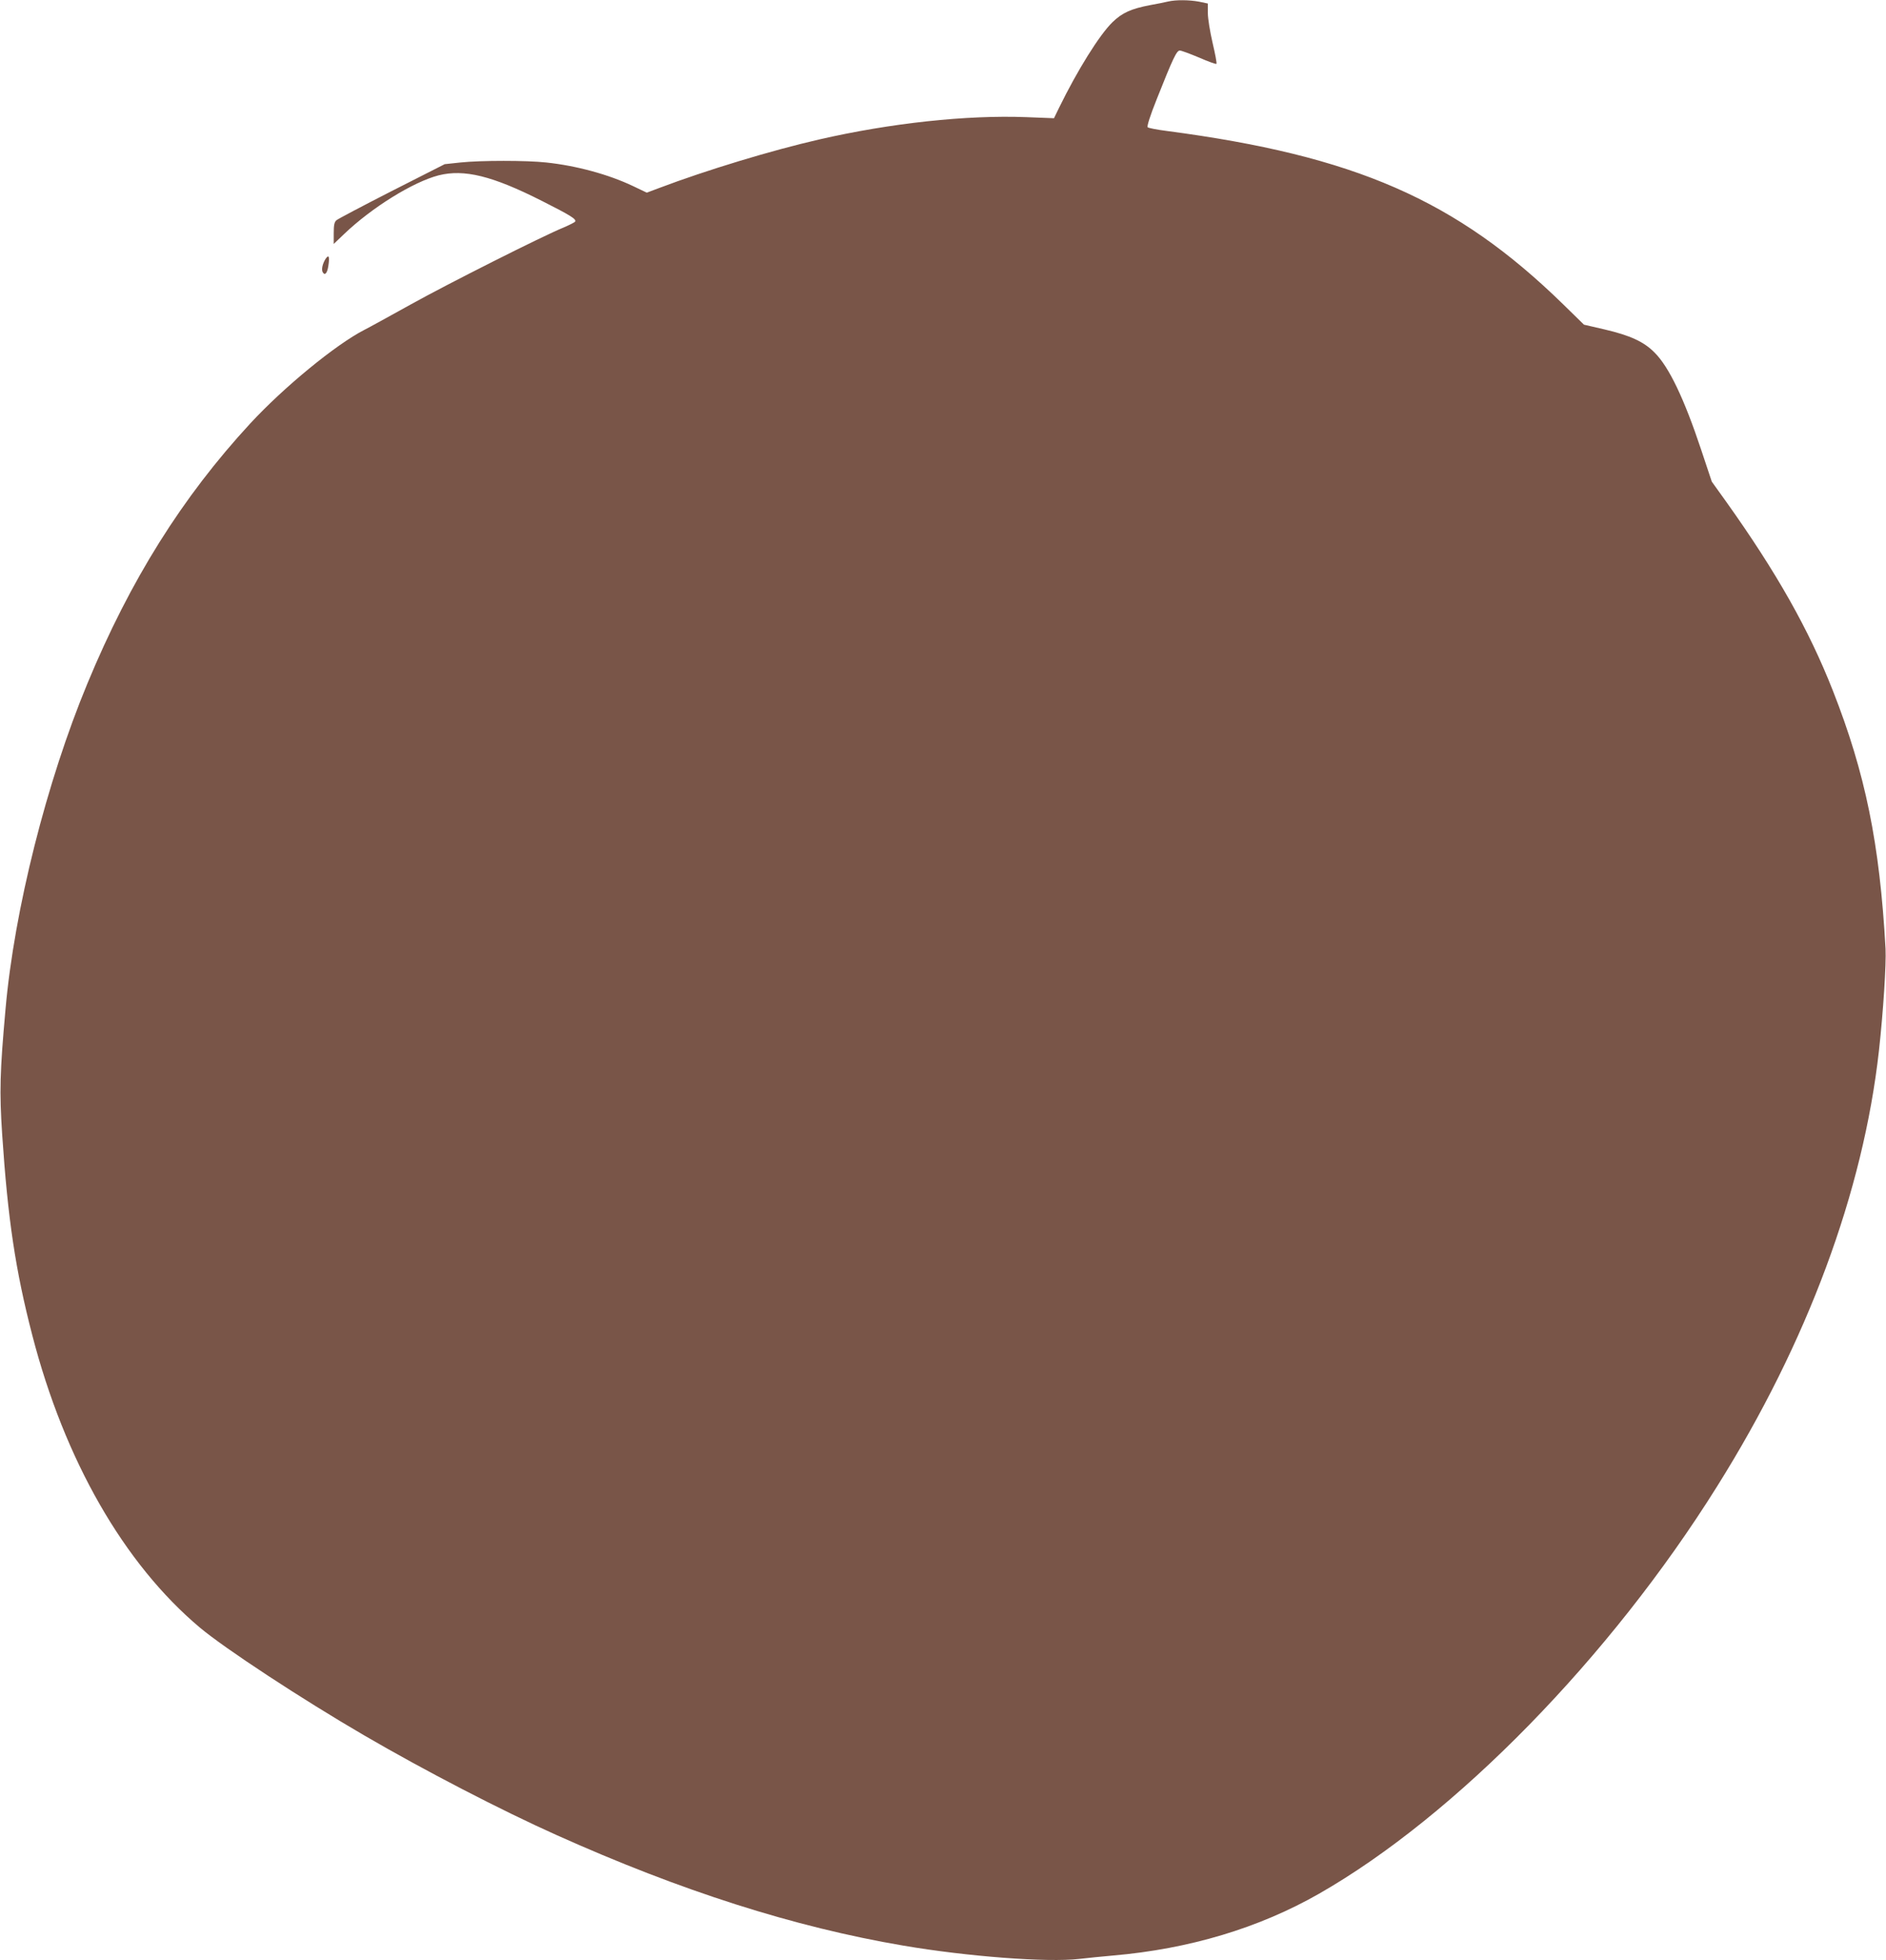 <?xml version="1.0" standalone="no"?>
<!DOCTYPE svg PUBLIC "-//W3C//DTD SVG 20010904//EN"
 "http://www.w3.org/TR/2001/REC-SVG-20010904/DTD/svg10.dtd">
<svg version="1.0" xmlns="http://www.w3.org/2000/svg"
 width="1232pt" height="1280pt" viewBox="0 0 1232 1280"
 preserveAspectRatio="xMidYMid meet">
<g transform="translate(0,1280) scale(0.1,-0.1)"
fill="#795548" stroke="none">
<path d="M7630 12790 c-19 -5 -71 -15 -115 -23 -126 -24 -184 -50 -248 -112
-86 -84 -229 -314 -349 -559 l-33 -68 -180 7 c-392 15 -889 -39 -1355 -146
-310 -71 -736 -200 -1045 -317 l-80 -30 -90 43 c-160 76 -369 133 -567 154
-126 14 -429 14 -560 0 l-103 -11 -345 -175 c-190 -97 -353 -183 -362 -191
-14 -12 -18 -31 -18 -85 l0 -70 67 64 c183 175 452 341 618 384 167 42 351 -3
675 -167 186 -94 227 -119 217 -135 -3 -5 -37 -22 -74 -38 -140 -57 -757 -368
-998 -502 -137 -76 -275 -152 -305 -167 -187 -96 -526 -374 -746 -612 -443
-480 -783 -1021 -1063 -1697 -266 -640 -478 -1479 -535 -2127 -37 -412 -40
-539 -22 -815 37 -555 87 -890 197 -1314 211 -815 598 -1491 1094 -1908 163
-137 666 -467 1075 -705 393 -229 893 -488 1255 -650 813 -365 1553 -601 2265
-722 422 -72 944 -111 1150 -87 52 6 151 16 220 22 499 43 955 180 1347 404
889 508 1901 1542 2600 2660 590 941 954 1923 1057 2845 28 253 48 564 43 665
-38 687 -132 1146 -344 1685 -157 399 -367 771 -697 1234 l-94 131 -70 210
c-111 333 -210 540 -304 633 -70 71 -160 112 -327 151 l-134 31 -136 133
c-699 682 -1359 970 -2590 1132 -63 8 -119 19 -124 24 -6 6 16 76 61 188 104
262 128 313 149 313 10 0 66 -21 126 -46 59 -26 110 -44 113 -41 4 3 -8 65
-25 137 -17 74 -31 159 -31 195 l0 62 -57 12 c-64 12 -151 13 -203 1z"/>
<path d="M2127 11110 c-21 -33 -29 -72 -18 -89 14 -22 29 -4 36 44 9 59 3 76
-18 45z"/>
</g>
</svg>
